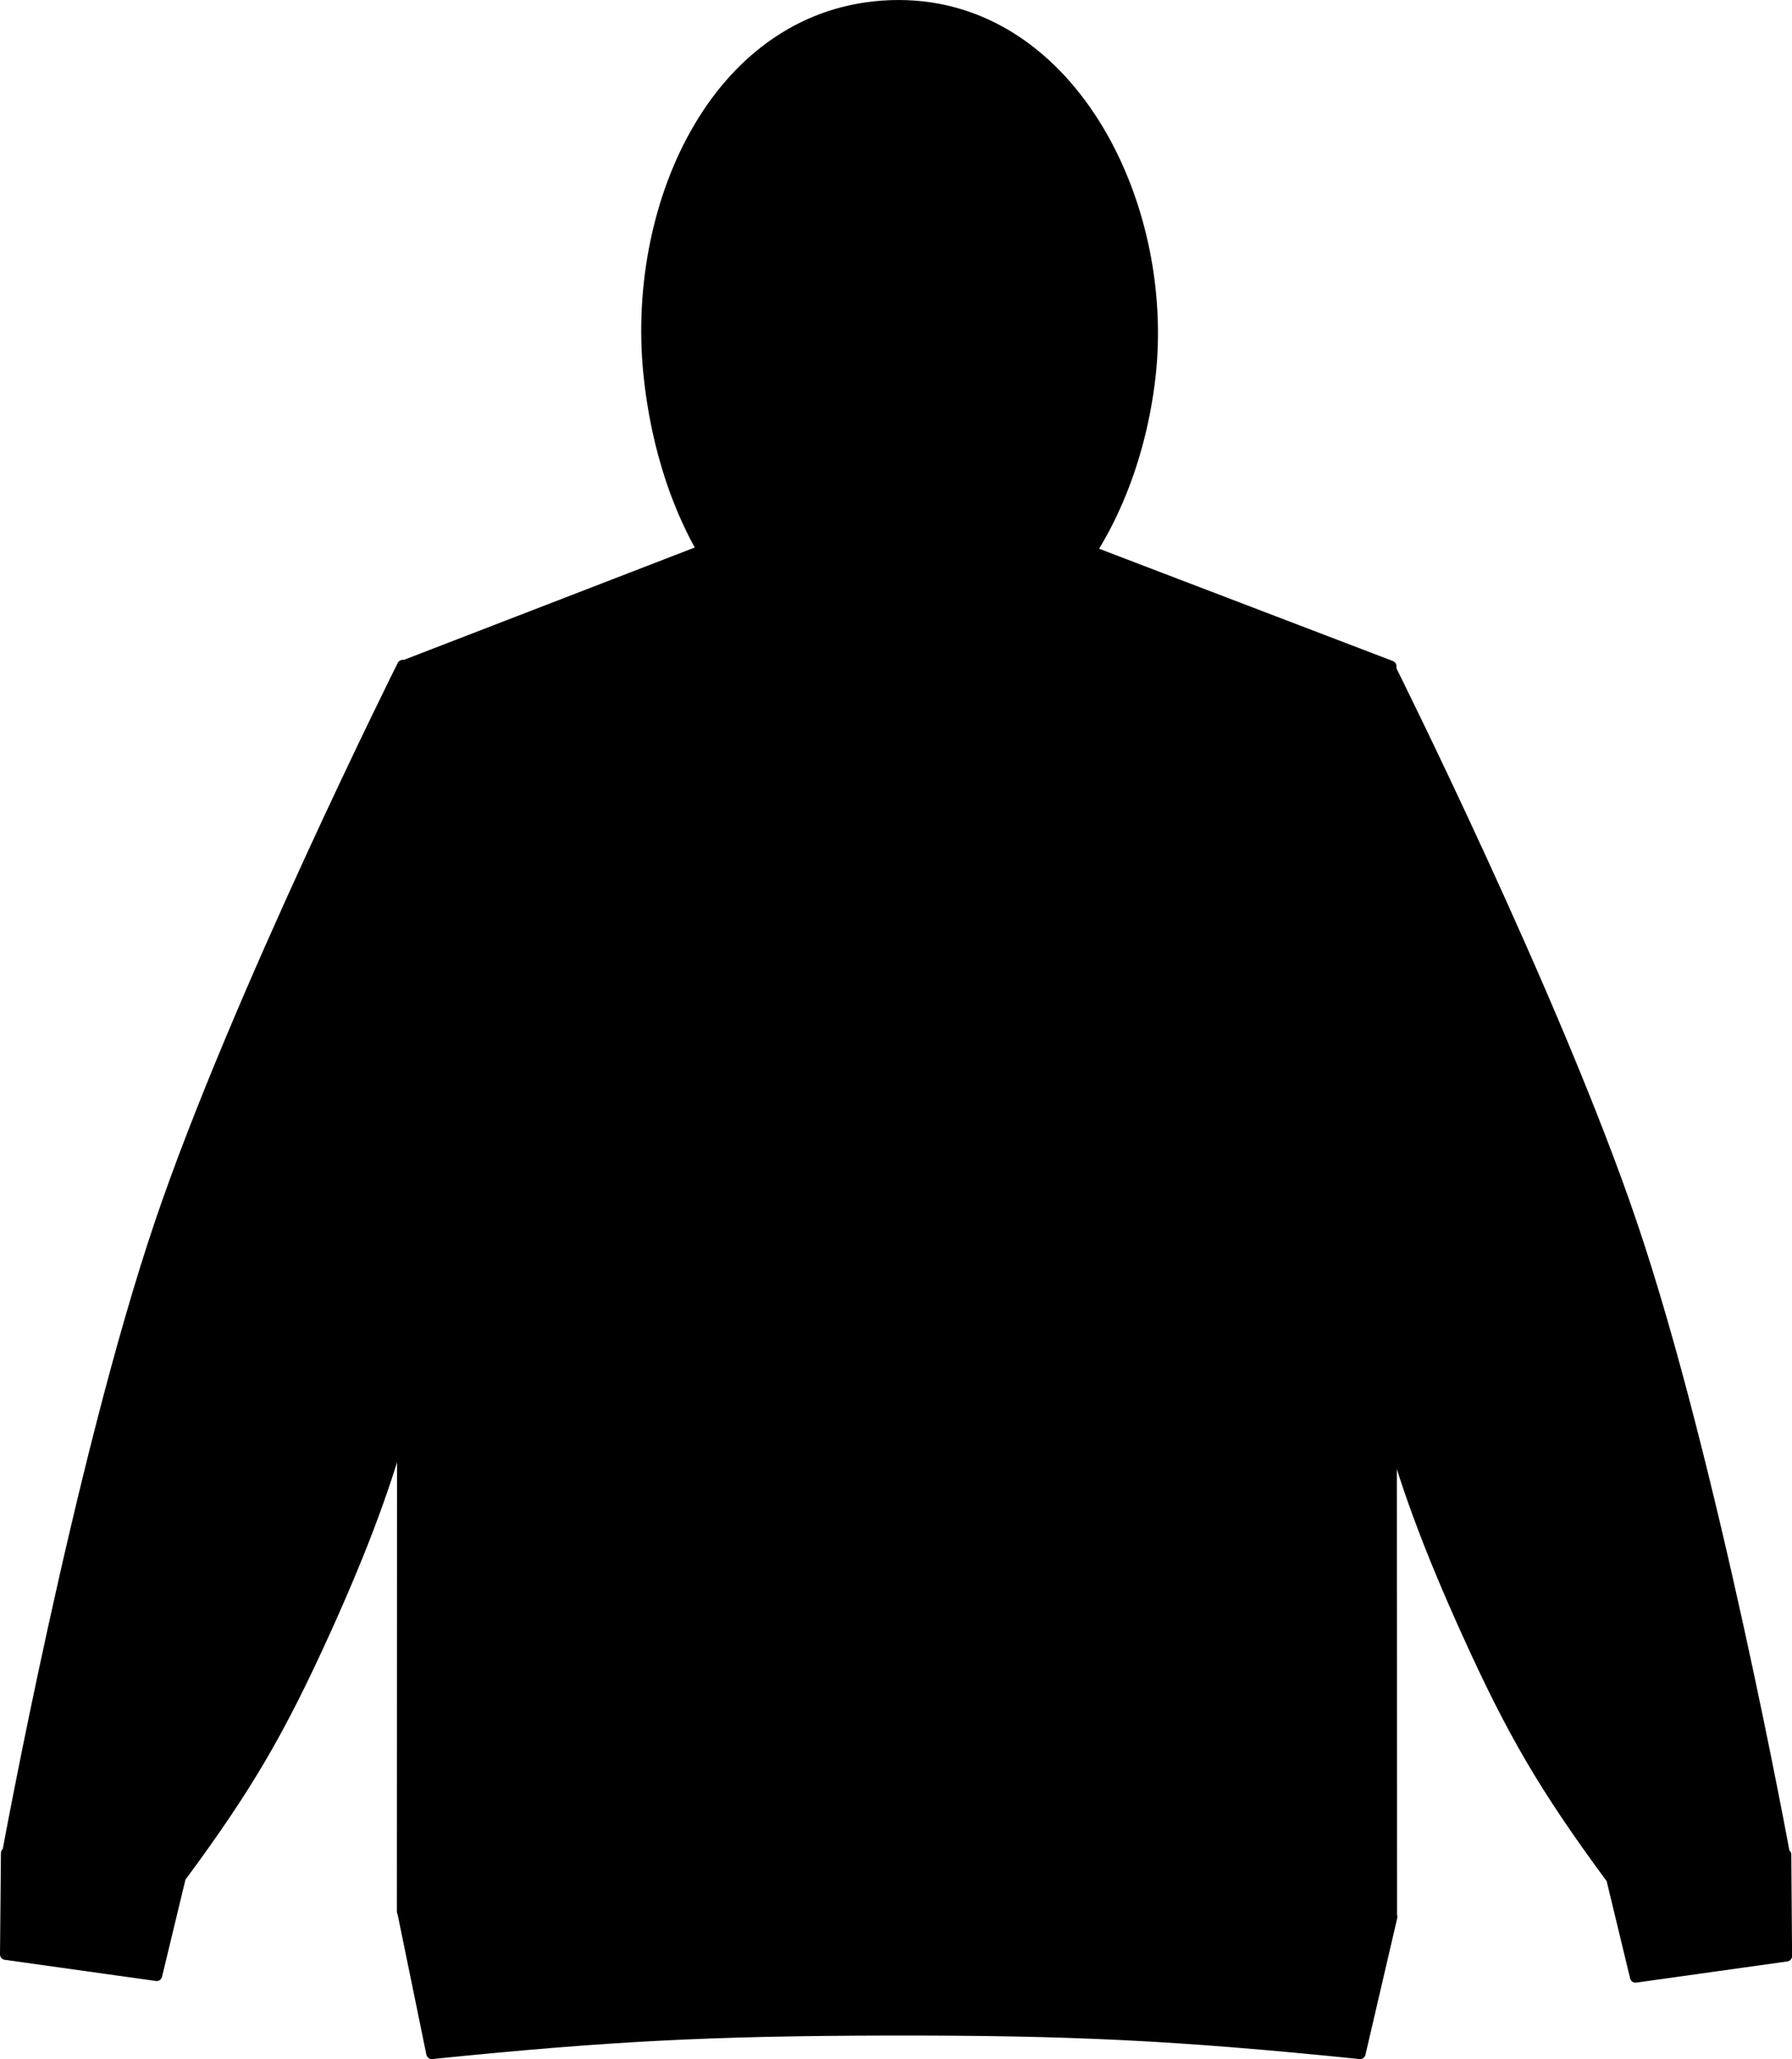 <?xml version="1.0" encoding="iso-8859-1"?>
<!-- Generator: Adobe Illustrator 27.9.0, SVG Export Plug-In . SVG Version: 6.00 Build 0)  -->
<svg version="1.1" id="Layer_1" xmlns="http://www.w3.org/2000/svg" xmlns:xlink="http://www.w3.org/1999/xlink" x="0px" y="0px"
	 viewBox="0 0 23.105 26.544" style="enable-background:new 0 0 23.105 26.544;" xml:space="preserve">
<g id="natural_stone">
</g>
<g id="solid_charcoal">
	<g>
		<g>
			<path style="stroke:#000000;stroke-width:0.142;stroke-linejoin:round;stroke-miterlimit:3.864;" d="M5.194,8.588
				l4.109-1.587c0,0,1.305,0.442,2.168,0.454c0.918,0.011,2.311-0.454,2.311-0.454
				l4.152,1.587l0.008,16.113c-2.481,0.216-3.889,0.273-6.377,0.262
				c-2.49-0.012-3.898-0.084-6.377-0.324L5.194,8.588L5.194,8.588z"/>
			<path style="stroke:#000000;stroke-width:0.142;stroke-linejoin:round;stroke-miterlimit:3.864;" d="M21.087,25.488
				l-0.443-1.837c0.496-0.141,0.807-0.161,1.316-0.09
				c0.432,0.062,0.68,0.143,1.065,0.348l0.01,1.306L21.087,25.488L21.087,25.488z"/>
			<path style="stroke:#000000;stroke-width:0.142;stroke-linejoin:round;stroke-miterlimit:3.864;" d="M20.759,24.19
				c-0.843-1.145-1.257-1.851-1.843-3.146c-0.977-2.158-1.324-3.522-1.5-5.885
				l0.5-6.563c0,0,2.145,4.293,3.124,7.188c1.047,3.088,1.969,8.125,1.969,8.125
				L20.759,24.19L20.759,24.19z"/>
			<path style="stroke:#000000;stroke-width:0.142;stroke-linejoin:round;stroke-miterlimit:3.864;" d="M2.02,25.467
				l0.443-1.837C1.967,23.491,1.657,23.469,1.147,23.541
				c-0.434,0.061-0.68,0.143-1.064,0.348l-0.012,1.305L2.02,25.467L2.02,25.467z"/>
			<path style="stroke:#000000;stroke-width:0.142;stroke-linejoin:round;stroke-miterlimit:3.864;" d="M2.348,24.17
				c0.844-1.144,1.256-1.852,1.844-3.146c0.977-2.158,1.324-3.523,1.5-5.885
				l-0.5-6.562c0,0-2.145,4.293-3.125,7.187c-1.047,3.088-1.969,8.125-1.969,8.125
				L2.348,24.17L2.348,24.17z"/>
			<path style="stroke:#000000;stroke-width:0.142;stroke-linejoin:round;stroke-miterlimit:3.864;" d="M11.483,8.646
				c1.932,0,3.117-1.826,3.344-3.782c0.26-2.264-1.068-4.873-3.346-4.791
				c-2.205,0.082-3.33,2.524-3.117,4.721C8.549,6.717,9.59,8.646,11.483,8.646
				L11.483,8.646z"/>
			<path style="stroke:#000000;stroke-width:0.142;stroke-linejoin:round;stroke-miterlimit:3.864;" d="M11.481,8.663
				c1.369,0,2.684-1.957,2.777-3.785c0.102-1.969-0.807-4.31-2.777-4.223
				c-1.898,0.084-2.615,2.253-2.551,4.152C8.991,6.609,10.288,8.663,11.481,8.663
				L11.481,8.663z"/>
			<path style="stroke:#000000;stroke-width:0.142;stroke-linejoin:round;stroke-miterlimit:3.864;" d="M8.288,18.436
				h6.25c0,0,0.314,0.953,0.557,1.547c0.344,0.832,1.006,2.079,1.006,2.079v2.688h-9.188
				v-2.688c0,0,0.65-1.221,0.939-2.052C8.063,19.41,8.288,18.436,8.288,18.436
				L8.288,18.436z"/>
			<path style="stroke:#000000;stroke-width:0.142;stroke-linejoin:round;stroke-miterlimit:3.864;" d="M5.567,26.473
				c2.279-0.231,3.578-0.298,5.871-0.303c2.381-0.004,3.728,0.062,6.098,0.303
				l0.41-1.762c-2.463-0.33-3.873-0.428-6.358-0.438
				c-2.498-0.01-3.914,0.077-6.392,0.391L5.567,26.473L5.567,26.473z"/>
		</g>
	</g>
</g>
<g id="heather_grey">
</g>
<g id="new_french_navy">
</g>
<g id="deep_black">
</g>
</svg>
